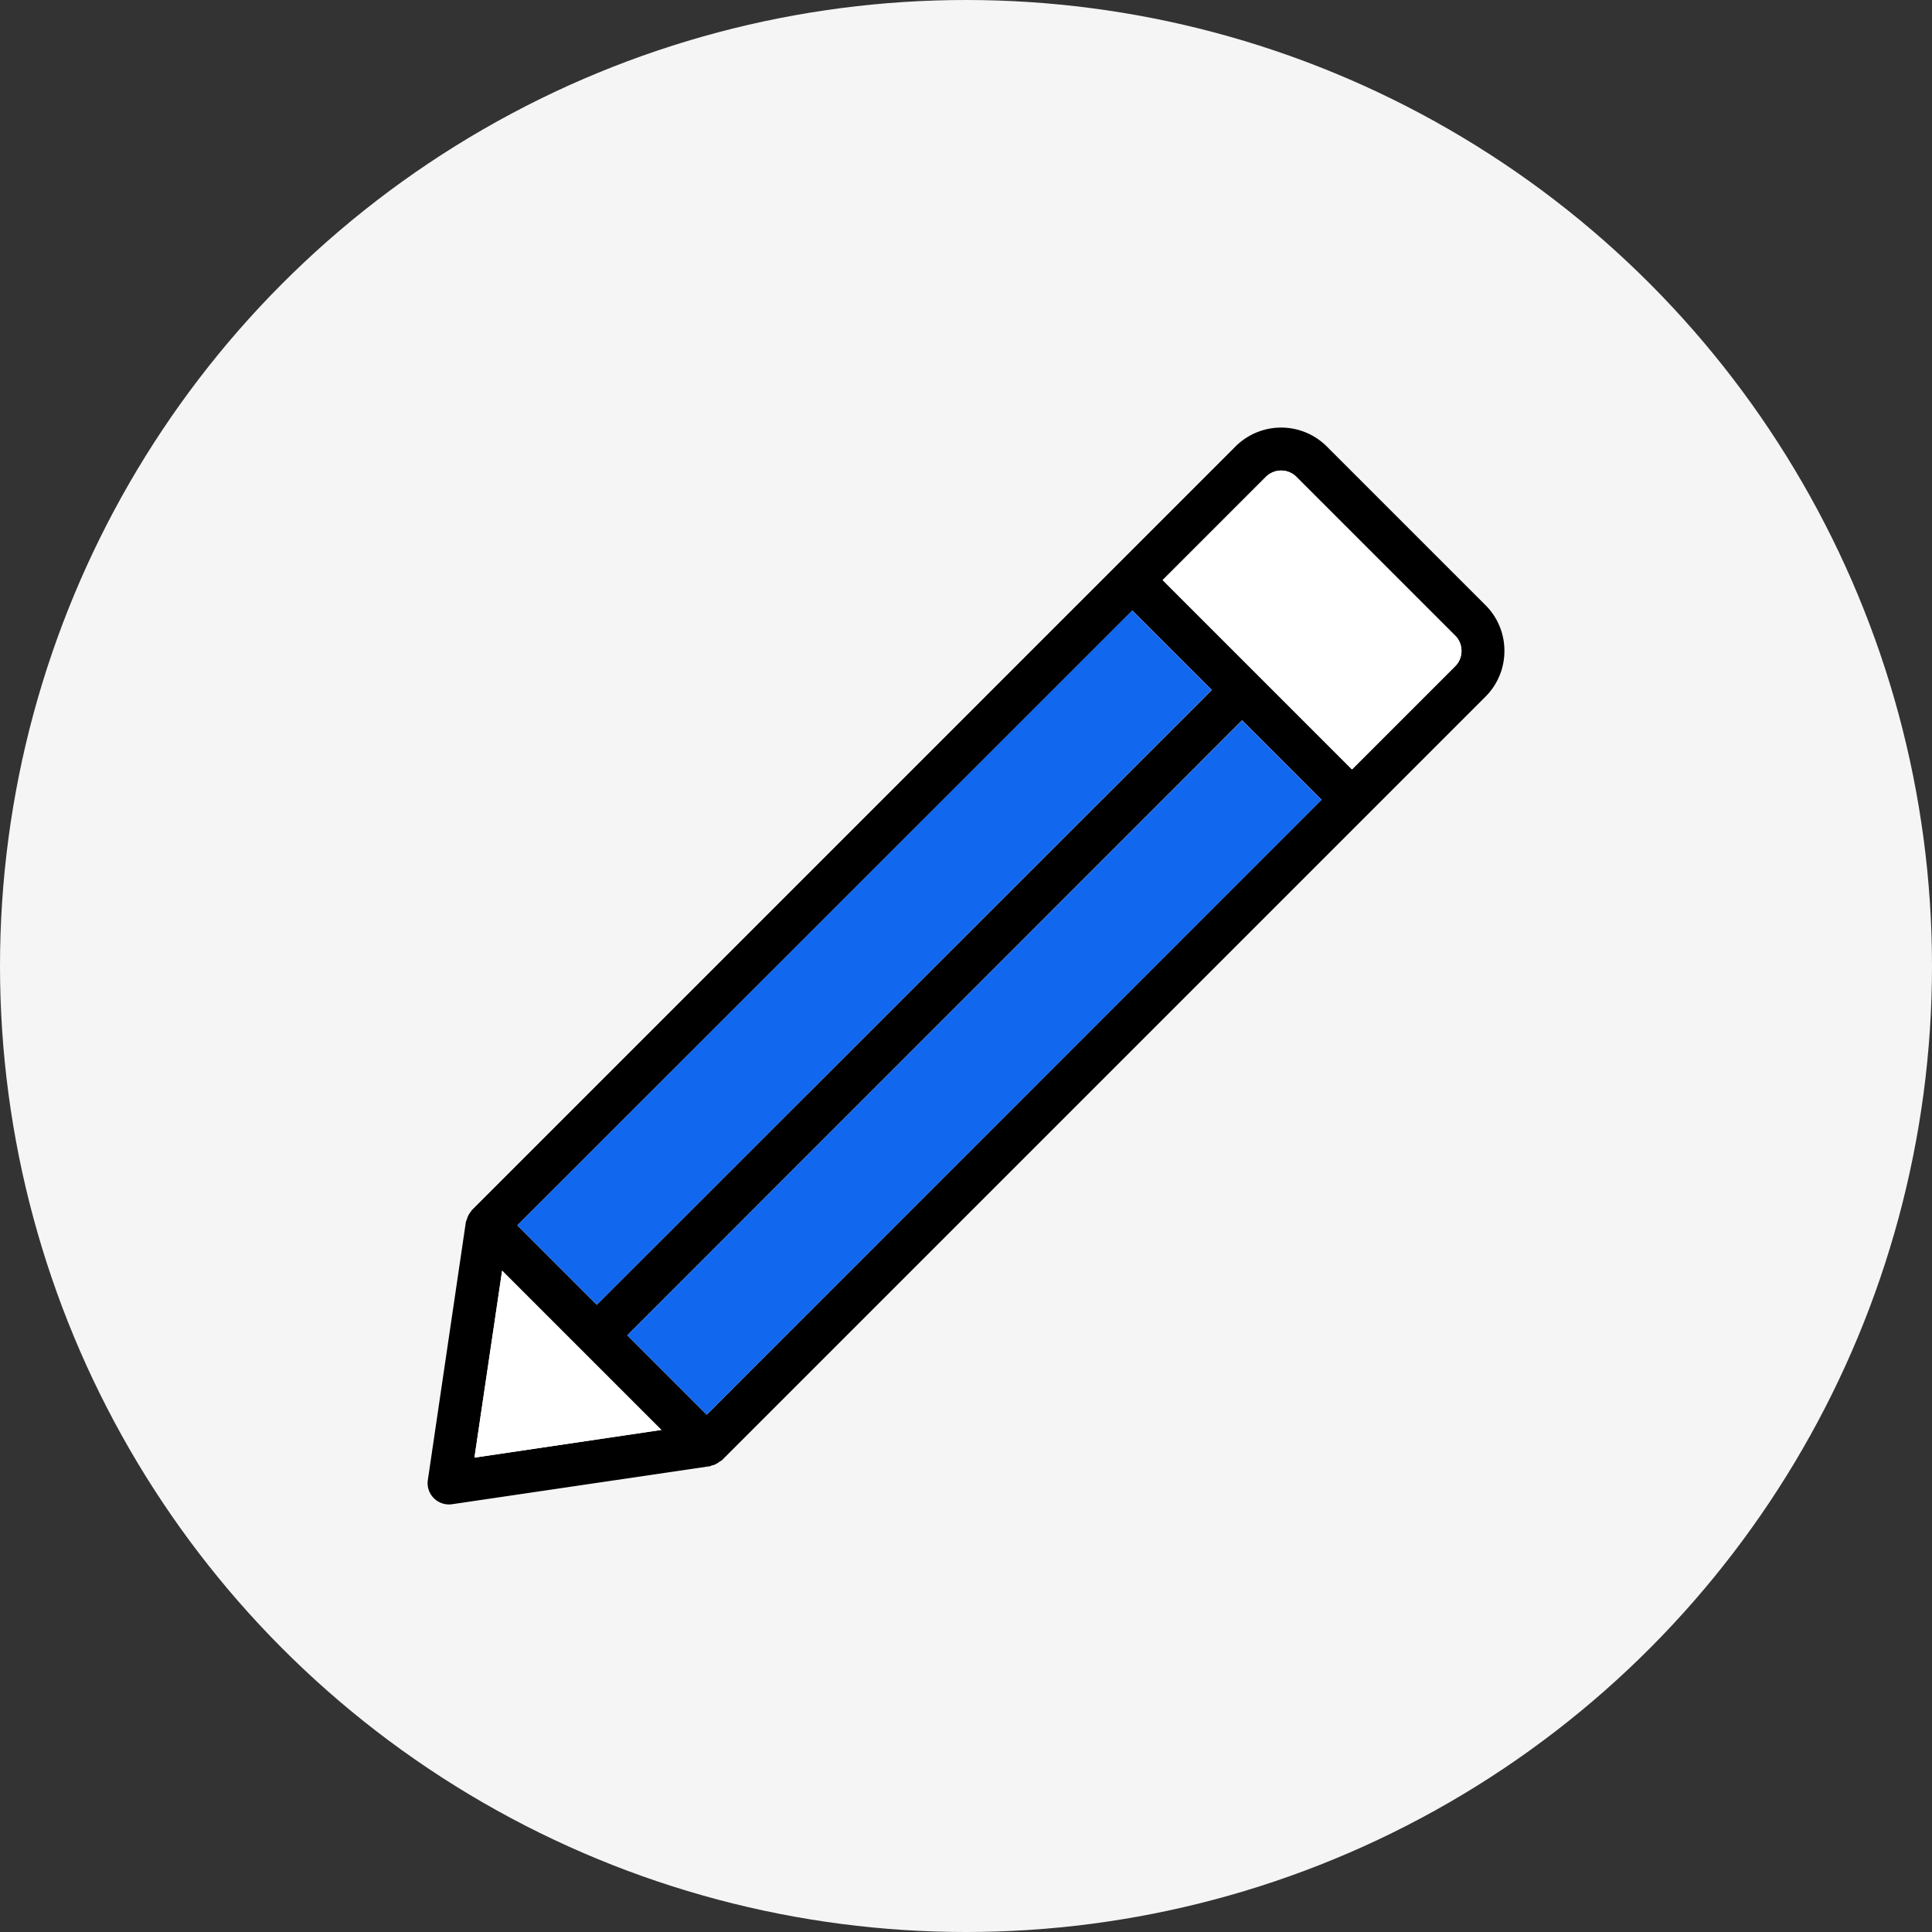 <svg xmlns="http://www.w3.org/2000/svg" xmlns:xlink="http://www.w3.org/1999/xlink" width="90" height="90" viewBox="0 0 90 90">
  <rect x="0" y="0" width="90" height="90" fill="#333333" stroke="none"/>
  <defs>
    <clipPath id="clip-Stationary">
      <rect width="90" height="90"/>
    </clipPath>
  </defs>
  <g id="Stationary" clip-path="url(#clip-Stationary)">
    <g id="Group_3734" data-name="Group 3734" transform="translate(-360 -3694)">
      <g id="Group_3128" data-name="Group 3128">
        <circle id="Ellipse_10" data-name="Ellipse 10" cx="45" cy="45" r="45" transform="translate(360 3694)" fill="#f5f5f5"/>
      </g>
      <g id="Group_3929" data-name="Group 3929" transform="translate(3254.401 3138.312)">
        <path id="Path_9536" data-name="Path 9536" d="M-2825.19,583.89l-7.41-7.41a3.009,3.009,0,0,0-4.24,0l-35.58,35.58c-.03.03-.04.07-.07.1a.865.865,0,0,0-.1.16,1.455,1.455,0,0,0-.07.19c-.01.04-.04.07-.04.11l-1.77,12.01a.991.991,0,0,0,.28.85.99.99,0,0,0,.71.29.706.706,0,0,0,.14-.01l12.01-1.77c.03,0,.06-.03.1-.04a.438.438,0,0,0,.19-.07.708.708,0,0,0,.17-.11.533.533,0,0,0,.1-.06l35.58-35.58a3,3,0,0,0,.87-2.12A2.987,2.987,0,0,0-2825.19,583.89Zm-16.46.24,3.7,3.7-28.65,28.64-3.7-3.7Zm-30.65,39.46,1.29-8.71,7.42,7.42Zm10.82-2-3.7-3.7,28.64-28.65,3.7,3.7Zm34.87-34.87-4.81,4.81-8.82-8.82,4.81-4.81a1.008,1.008,0,0,1,1.42,0l7.4,7.4a.989.989,0,0,1,.29.71A.989.989,0,0,1-2826.61,586.72Z"/>
        <path id="Path_9537" data-name="Path 9537" d="M-2863.59,622.3l-8.71,1.29,1.29-8.71Z" fill="#fff"/>
        <rect id="Rectangle_3007" data-name="Rectangle 3007" width="40.51" height="5.233" transform="matrix(0.707, -0.707, 0.707, 0.707, -2865.18, 617.89)" fill="#1267ef"/>
        <rect id="Rectangle_3008" data-name="Rectangle 3008" width="40.51" height="5.233" transform="matrix(0.707, -0.707, 0.707, 0.707, -2870.3, 612.77)" fill="#1267ef"/>
        <path id="Path_9538" data-name="Path 9538" d="M-2826.32,586.01a.989.989,0,0,1-.29.71l-4.81,4.81-8.82-8.82,4.81-4.81a1.008,1.008,0,0,1,1.42,0l7.4,7.4A.989.989,0,0,1-2826.32,586.01Z" fill="#fff"/>
      </g>
    </g>
  </g>
</svg>
